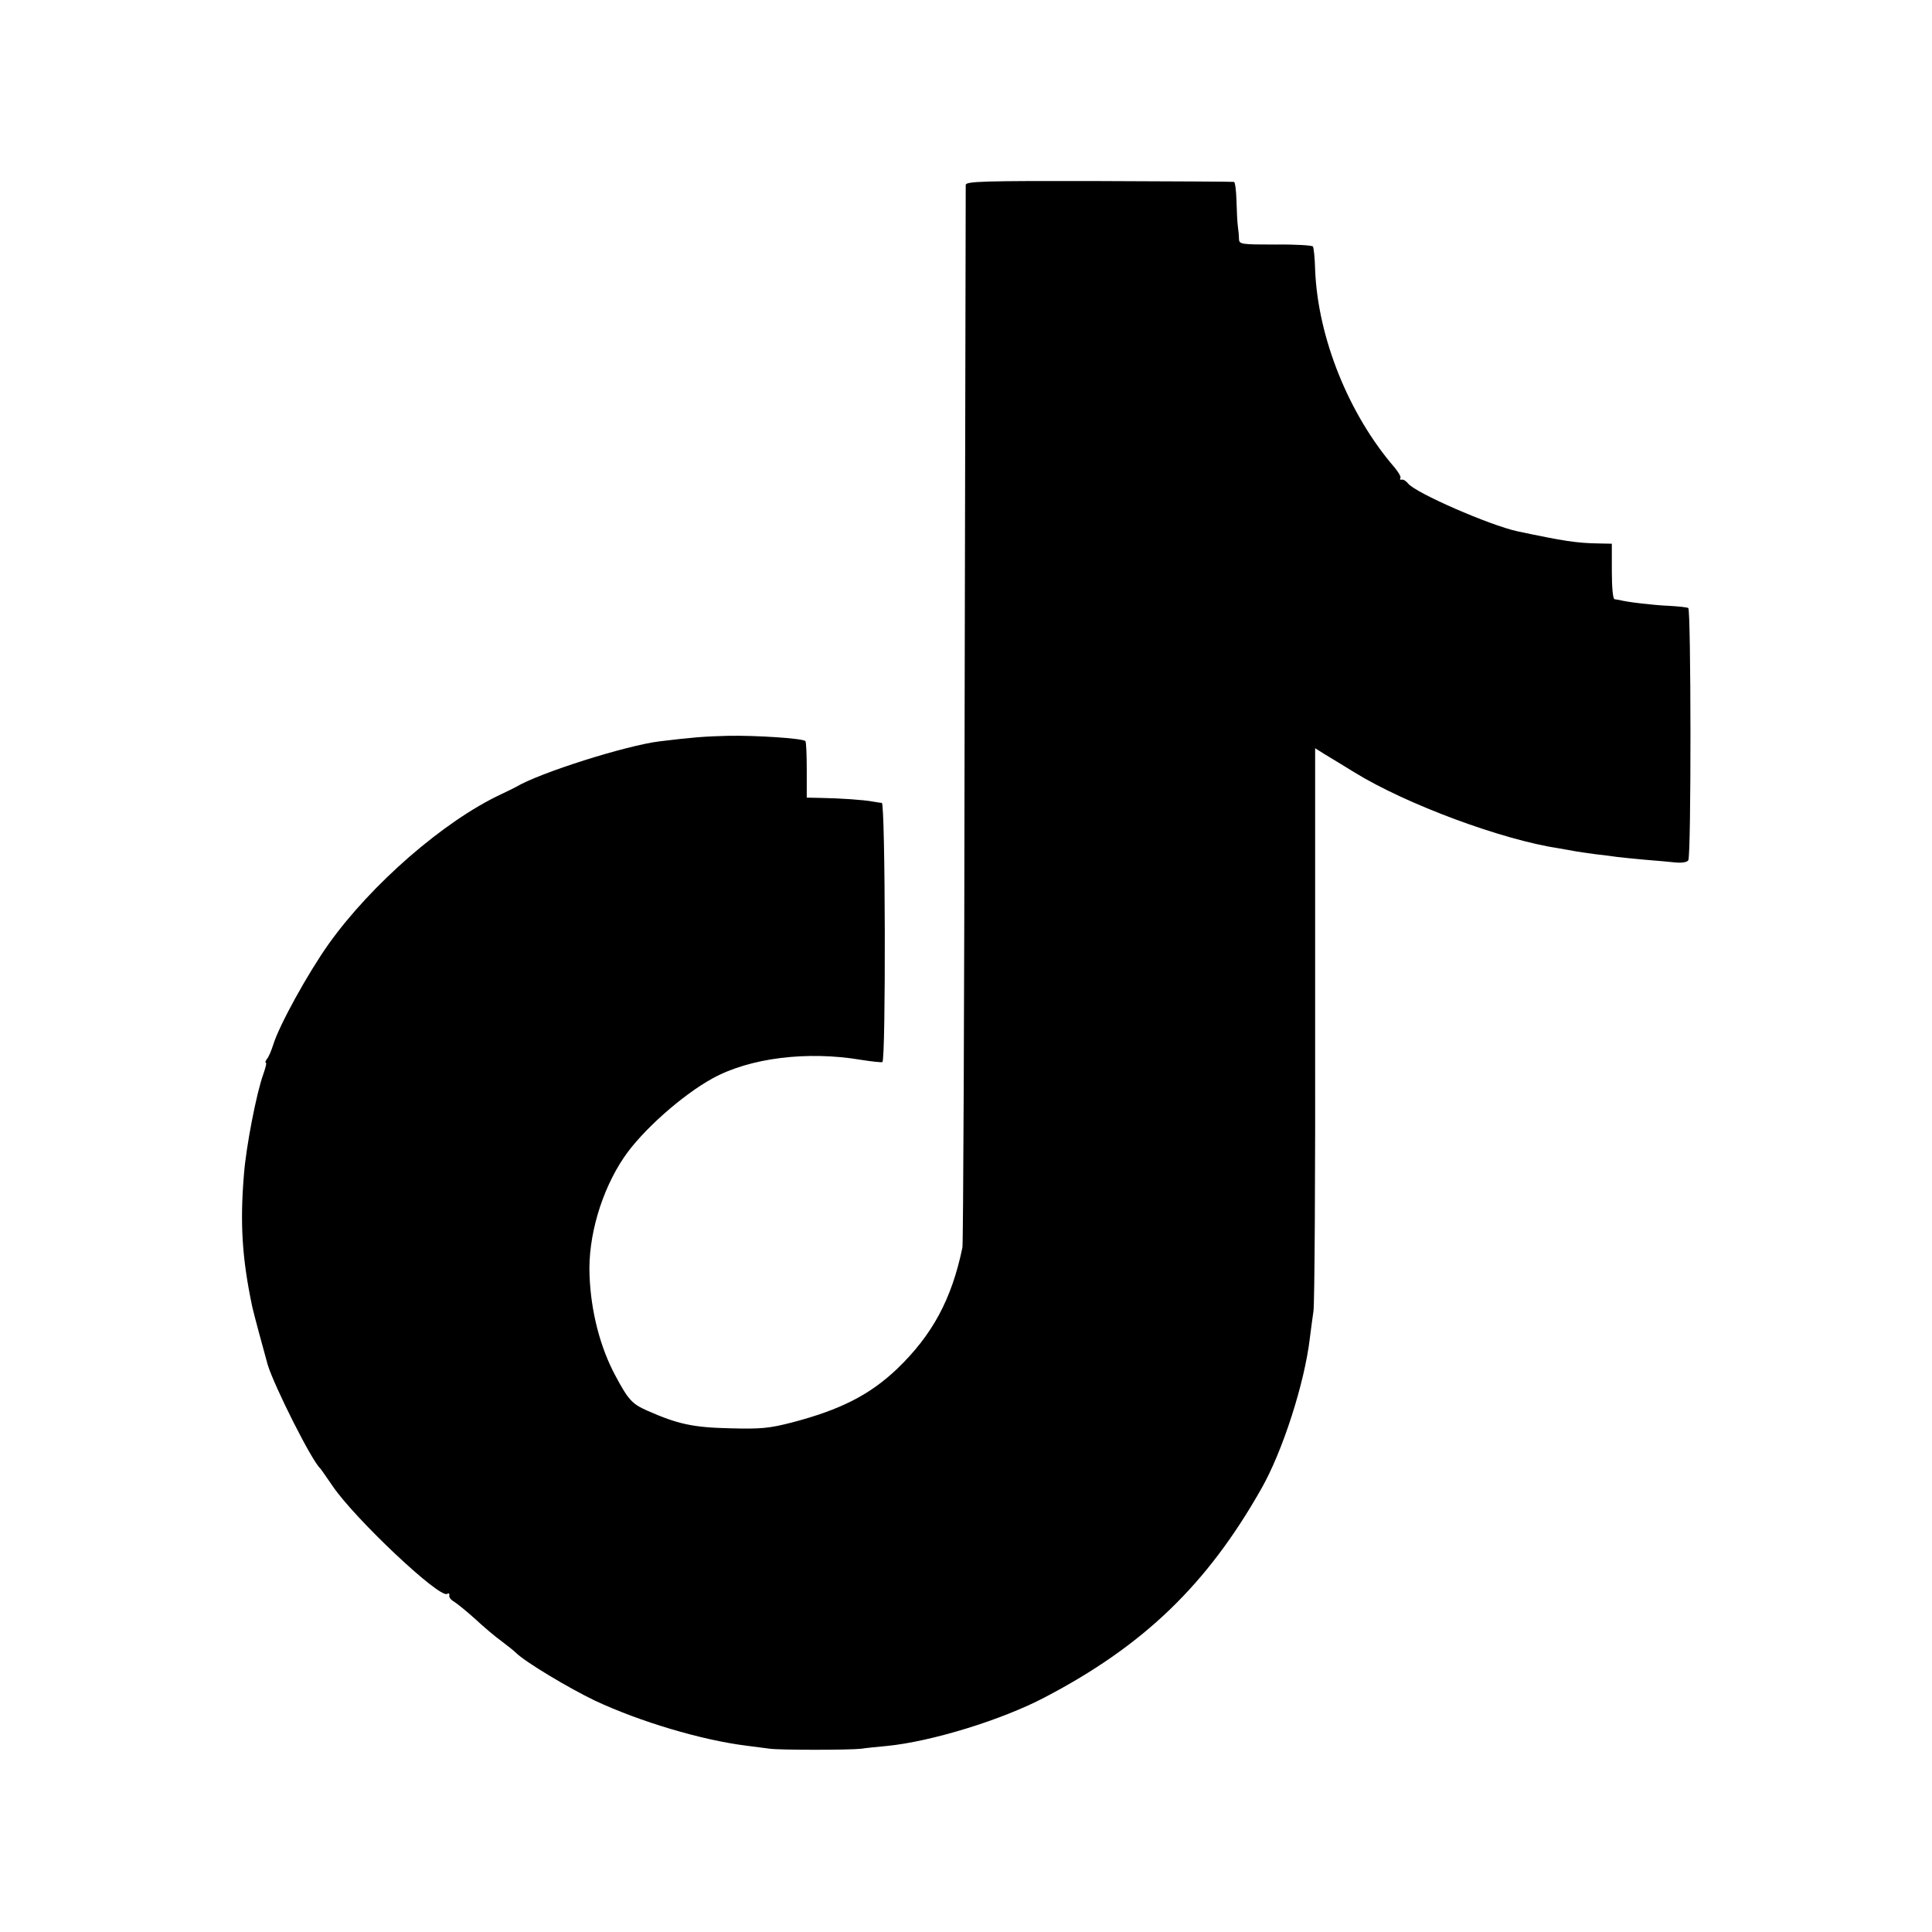 <?xml version="1.0" standalone="no"?>
<!DOCTYPE svg PUBLIC "-//W3C//DTD SVG 20010904//EN"
 "http://www.w3.org/TR/2001/REC-SVG-20010904/DTD/svg10.dtd">
<svg version="1.0" xmlns="http://www.w3.org/2000/svg"
 width="700pt" height="700pt" viewBox="0 0 700 700"
 preserveAspectRatio="xMidYMid meet">
<g transform="translate(0,700) scale(0.1,-0.1)"
fill="#000000" stroke="none">
<path d="M3499 6330 c0 -8 -2 -872 -4 -1920 -1 -1048 -5 -1916 -8 -1930 -39
-188 -109 -317 -237 -440 -99 -94 -205 -148 -381 -194 -82 -21 -111 -24 -224
-21 -134 3 -189 15 -300 64 -54 24 -68 38 -115 126 -55 102 -89 232 -94 364
-6 140 43 307 125 428 65 96 210 225 321 286 135 74 342 100 538 67 38 -6 73
-10 77 -8 13 5 11 938 -2 939 -5 0 -21 3 -34 5 -31 6 -120 12 -187 13 l-51 1
0 100 c0 55 -2 103 -5 105 -10 10 -181 21 -280 19 -86 -2 -133 -6 -248 -20
-122 -15 -435 -114 -520 -165 -8 -4 -33 -17 -55 -27 -207 -97 -470 -326 -624
-542 -76 -107 -179 -294 -201 -365 -7 -22 -17 -46 -23 -52 -5 -7 -7 -13 -4
-13 4 0 -1 -19 -9 -42 -25 -69 -62 -261 -70 -361 -15 -180 -7 -306 30 -482 6
-27 42 -160 56 -210 24 -78 159 -347 190 -375 3 -3 23 -32 45 -64 79 -117 387
-408 415 -391 6 4 9 1 8 -5 -2 -7 6 -17 17 -23 11 -7 46 -35 78 -64 31 -29 74
-65 95 -80 20 -15 44 -34 52 -42 35 -34 189 -126 284 -172 164 -77 389 -144
551 -164 33 -4 71 -9 85 -11 35 -5 287 -5 330 0 19 3 61 7 93 10 162 16 416
94 572 176 358 187 588 408 785 756 77 135 157 383 176 547 4 29 9 72 13 97 4
25 7 494 6 1042 l0 997 35 -22 c19 -11 69 -42 110 -67 186 -114 532 -243 740
-274 19 -3 44 -8 56 -10 12 -2 45 -7 75 -11 30 -3 65 -8 79 -10 14 -2 59 -6
100 -10 41 -3 92 -8 112 -10 22 -2 41 1 45 8 11 17 10 908 0 914 -5 3 -36 6
-70 8 -52 2 -150 13 -179 21 -5 1 -12 2 -18 3 -6 0 -10 42 -10 101 l0 100 -47
1 c-79 1 -130 9 -295 44 -101 22 -369 139 -396 173 -7 9 -18 16 -23 14 -6 -1
-8 1 -5 6 3 4 -7 21 -21 38 -166 192 -278 470 -288 716 -1 42 -5 80 -8 85 -3
4 -64 8 -136 7 -125 0 -131 1 -132 20 0 12 -2 32 -4 46 -2 14 -4 55 -5 93 -1
37 -5 67 -9 68 -3 1 -223 2 -488 3 -423 1 -483 -1 -484 -14z"/>
</g>
</svg>
